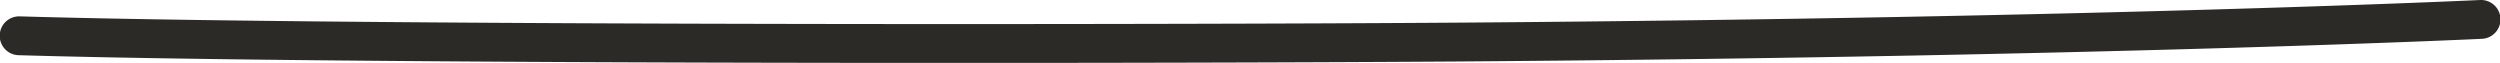 <svg xmlns="http://www.w3.org/2000/svg" width="321.863" height="8.096" viewBox="0 0 321.863 8.096"><path d="M1172.85,1280.142a2.5,2.5,0,0,1-.118-5c.473-.023,48.287-2.284,130.319-2.906,13.847-.1,38.349-.194,65.66-.194,43.94,0,95.162.23,121.078.993a2.5,2.5,0,0,1-.072,5h-.075c-25.86-.761-77-.991-120.884-.991-27.317,0-51.818.089-65.668.194-81.919.621-129.644,2.877-130.117,2.9Z" transform="translate(1492.215 1280.142) rotate(180)" fill="#2c2a26"/></svg>
